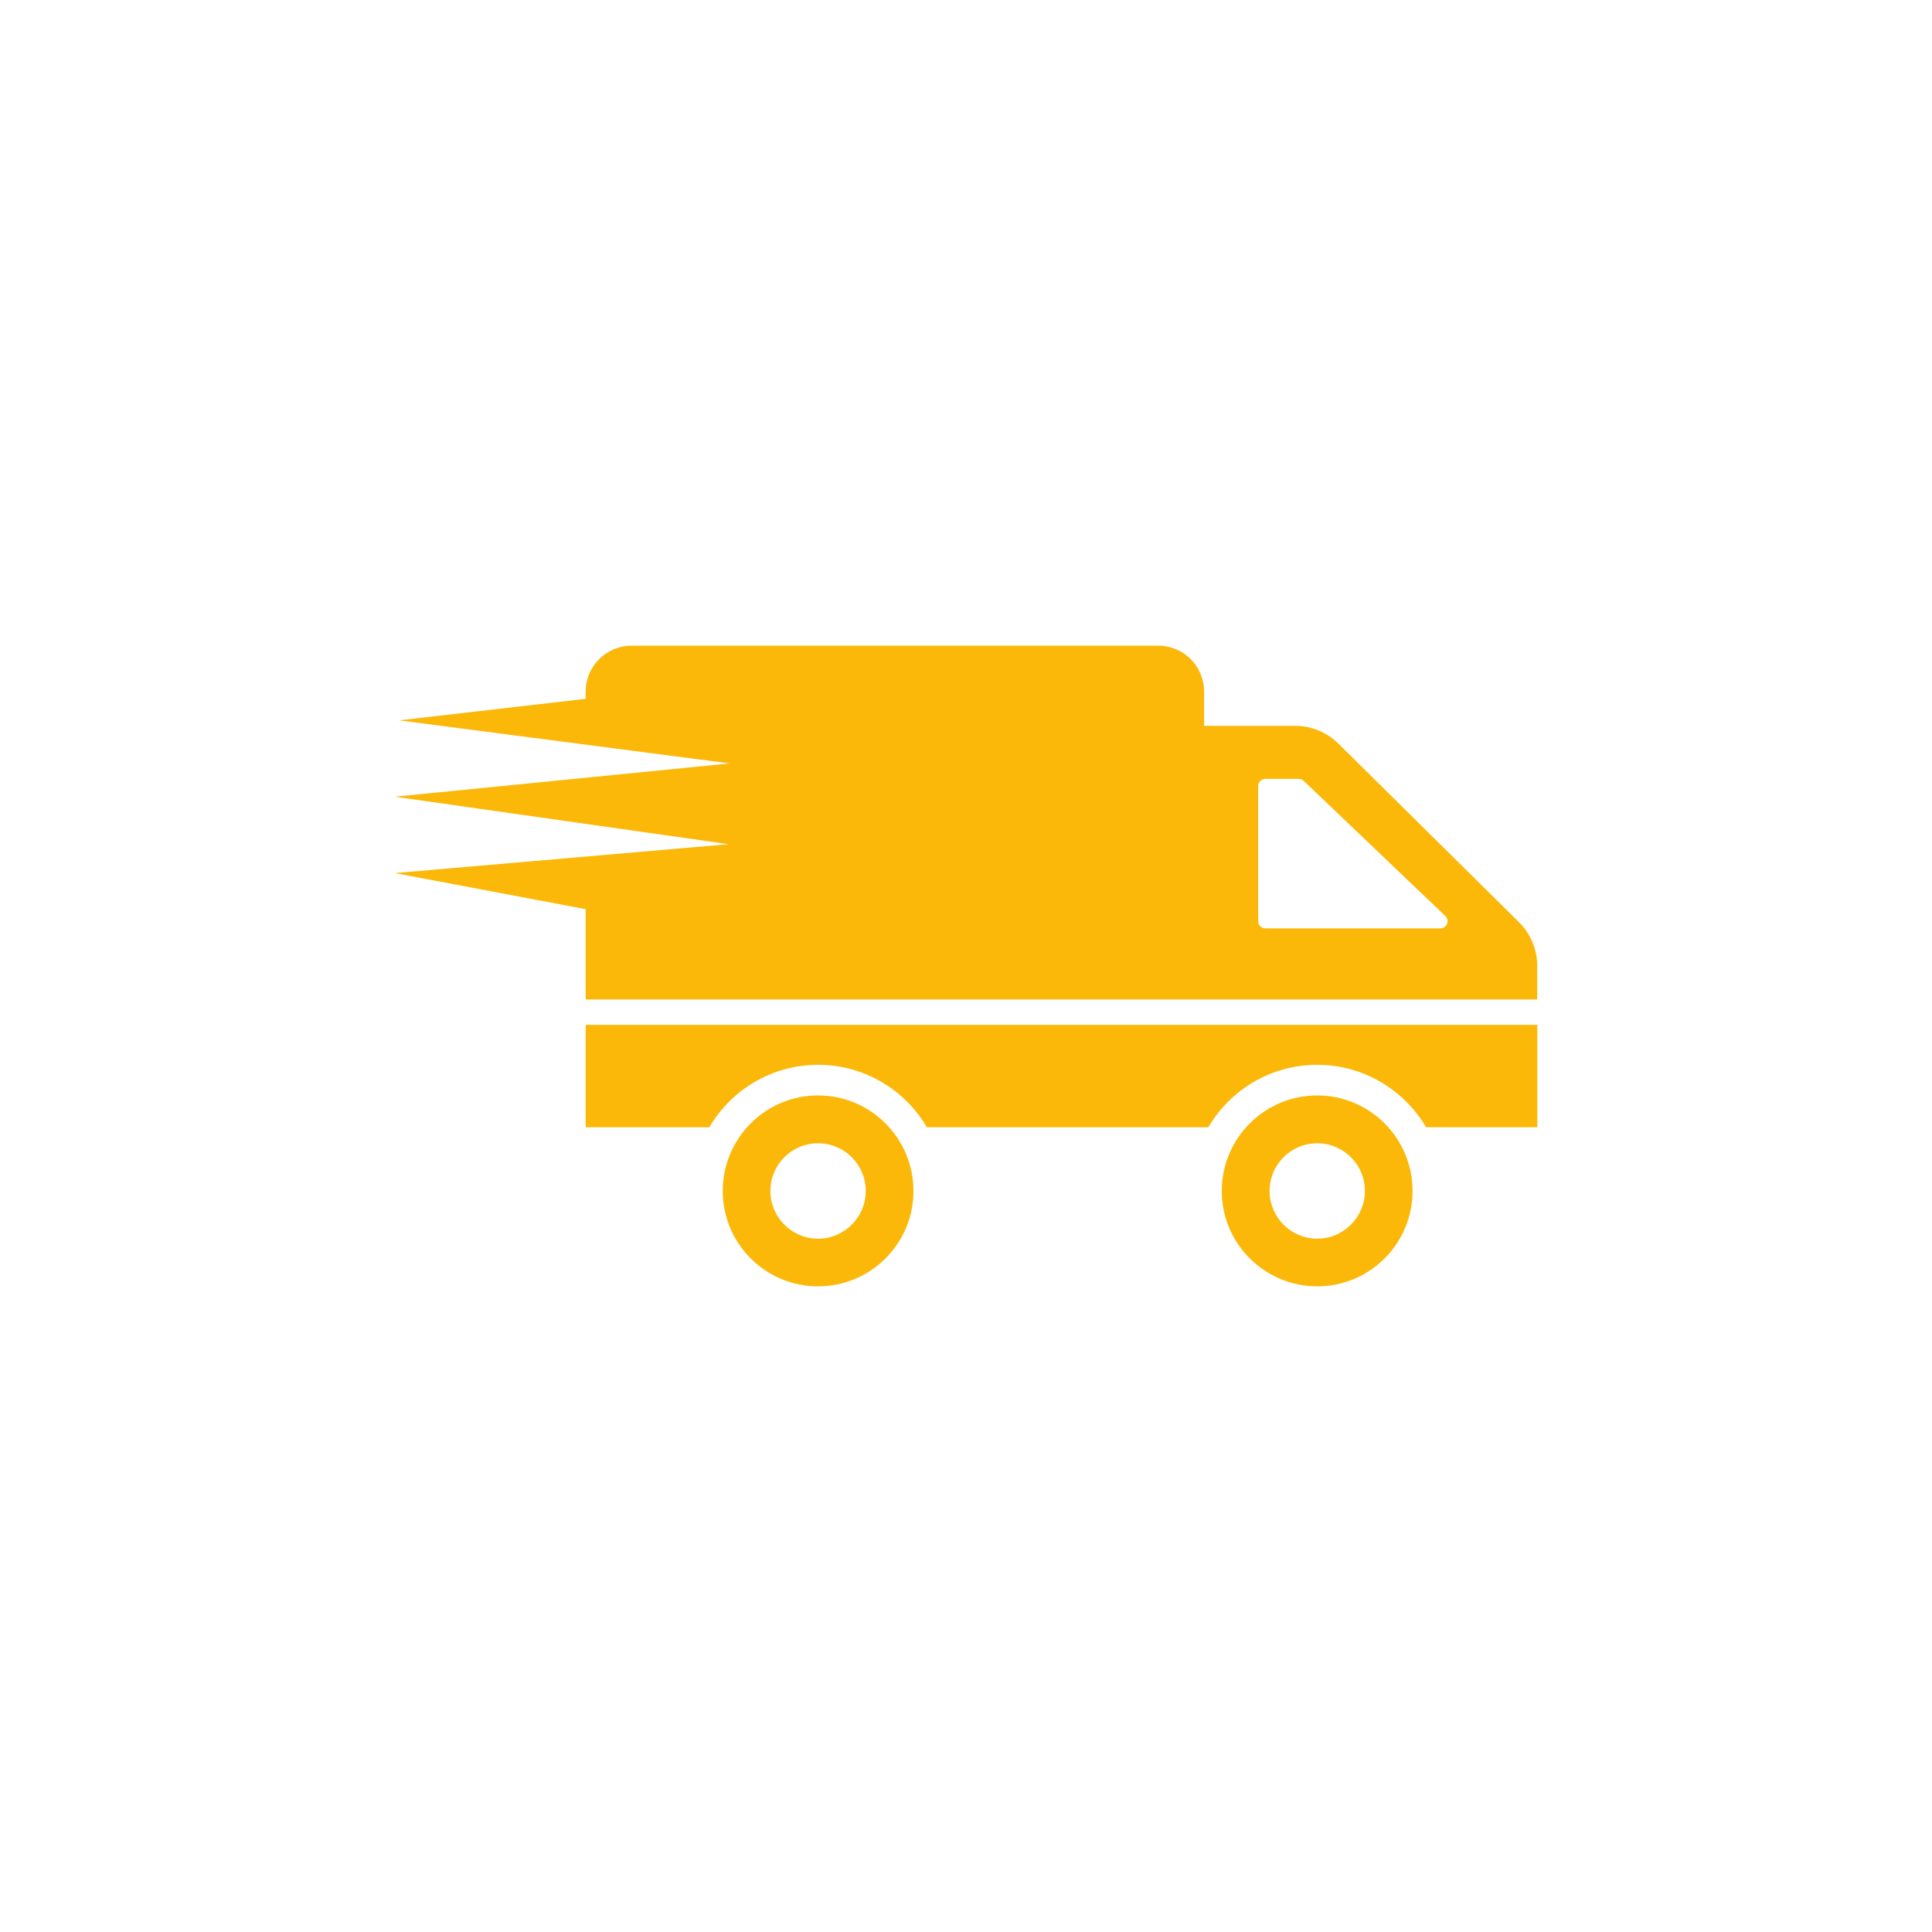<?xml version="1.0" encoding="UTF-8"?> <svg xmlns="http://www.w3.org/2000/svg" xmlns:xlink="http://www.w3.org/1999/xlink" xml:space="preserve" width="210" height="210" version="1.1" style="shape-rendering:geometricPrecision; text-rendering:geometricPrecision; image-rendering:optimizeQuality; fill-rule:evenodd; clip-rule:evenodd" viewBox="0 0 21000 21000"> <defs> <style type="text/css"> .fil0 {fill:none} .fil1 {fill:#FBB808} </style> </defs> <g id="Слой_x0020_1">  <circle class="fil0" cx="10500" cy="10500" r="9500"></circle> <path class="fil1" d="M8892 11907c-573,0 -1036,465 -1036,1039 0,571 463,1036 1036,1036 573,0 1037,-465 1037,-1036 0,-574 -464,-1039 -1037,-1039zm0 1557c-287,0 -518,-234 -518,-519 0,-286 231,-518 518,-518 287,0 518,232 518,518 0,285 -231,519 -518,519zm7818 -2324l0 1107 0 6 -1204 0 0 8c-238,-410 -681,-687 -1189,-687 -504,0 -945,273 -1183,679l-3059 0c-238,-406 -679,-679 -1183,-679 -503,0 -944,273 -1182,679l-1344 0 0 -6 0 -1107 10344 0 0 0zm-2392 767c-573,0 -1038,465 -1038,1039 0,571 465,1036 1038,1036 572,0 1036,-465 1036,-1036 0,-574 -464,-1039 -1036,-1039zm0 1557c-287,0 -518,-234 -518,-519 0,-286 231,-518 518,-518 285,0 518,232 518,518 0,285 -233,519 -518,519zm2195 -3438l-1965 -1943c-125,-123 -293,-193 -468,-193l-992 0 0 -372c0,-277 -223,-500 -500,-500l-5722 0c-275,0 -500,223 -500,500l0 78 -2029 234 3595 468 -3642 362 3629 516 -3629 314 2076 392 0 982 10343 0 0 -365c0,-178 -71,-348 -196,-473zm-857 65l-1901 0c-44,0 -79,-35 -79,-78l0 -1469c0,-43 35,-78 79,-78l361 0c20,0 40,8 55,22l1538 1468c52,48 17,135 -53,135z"></path> </g> </svg> 